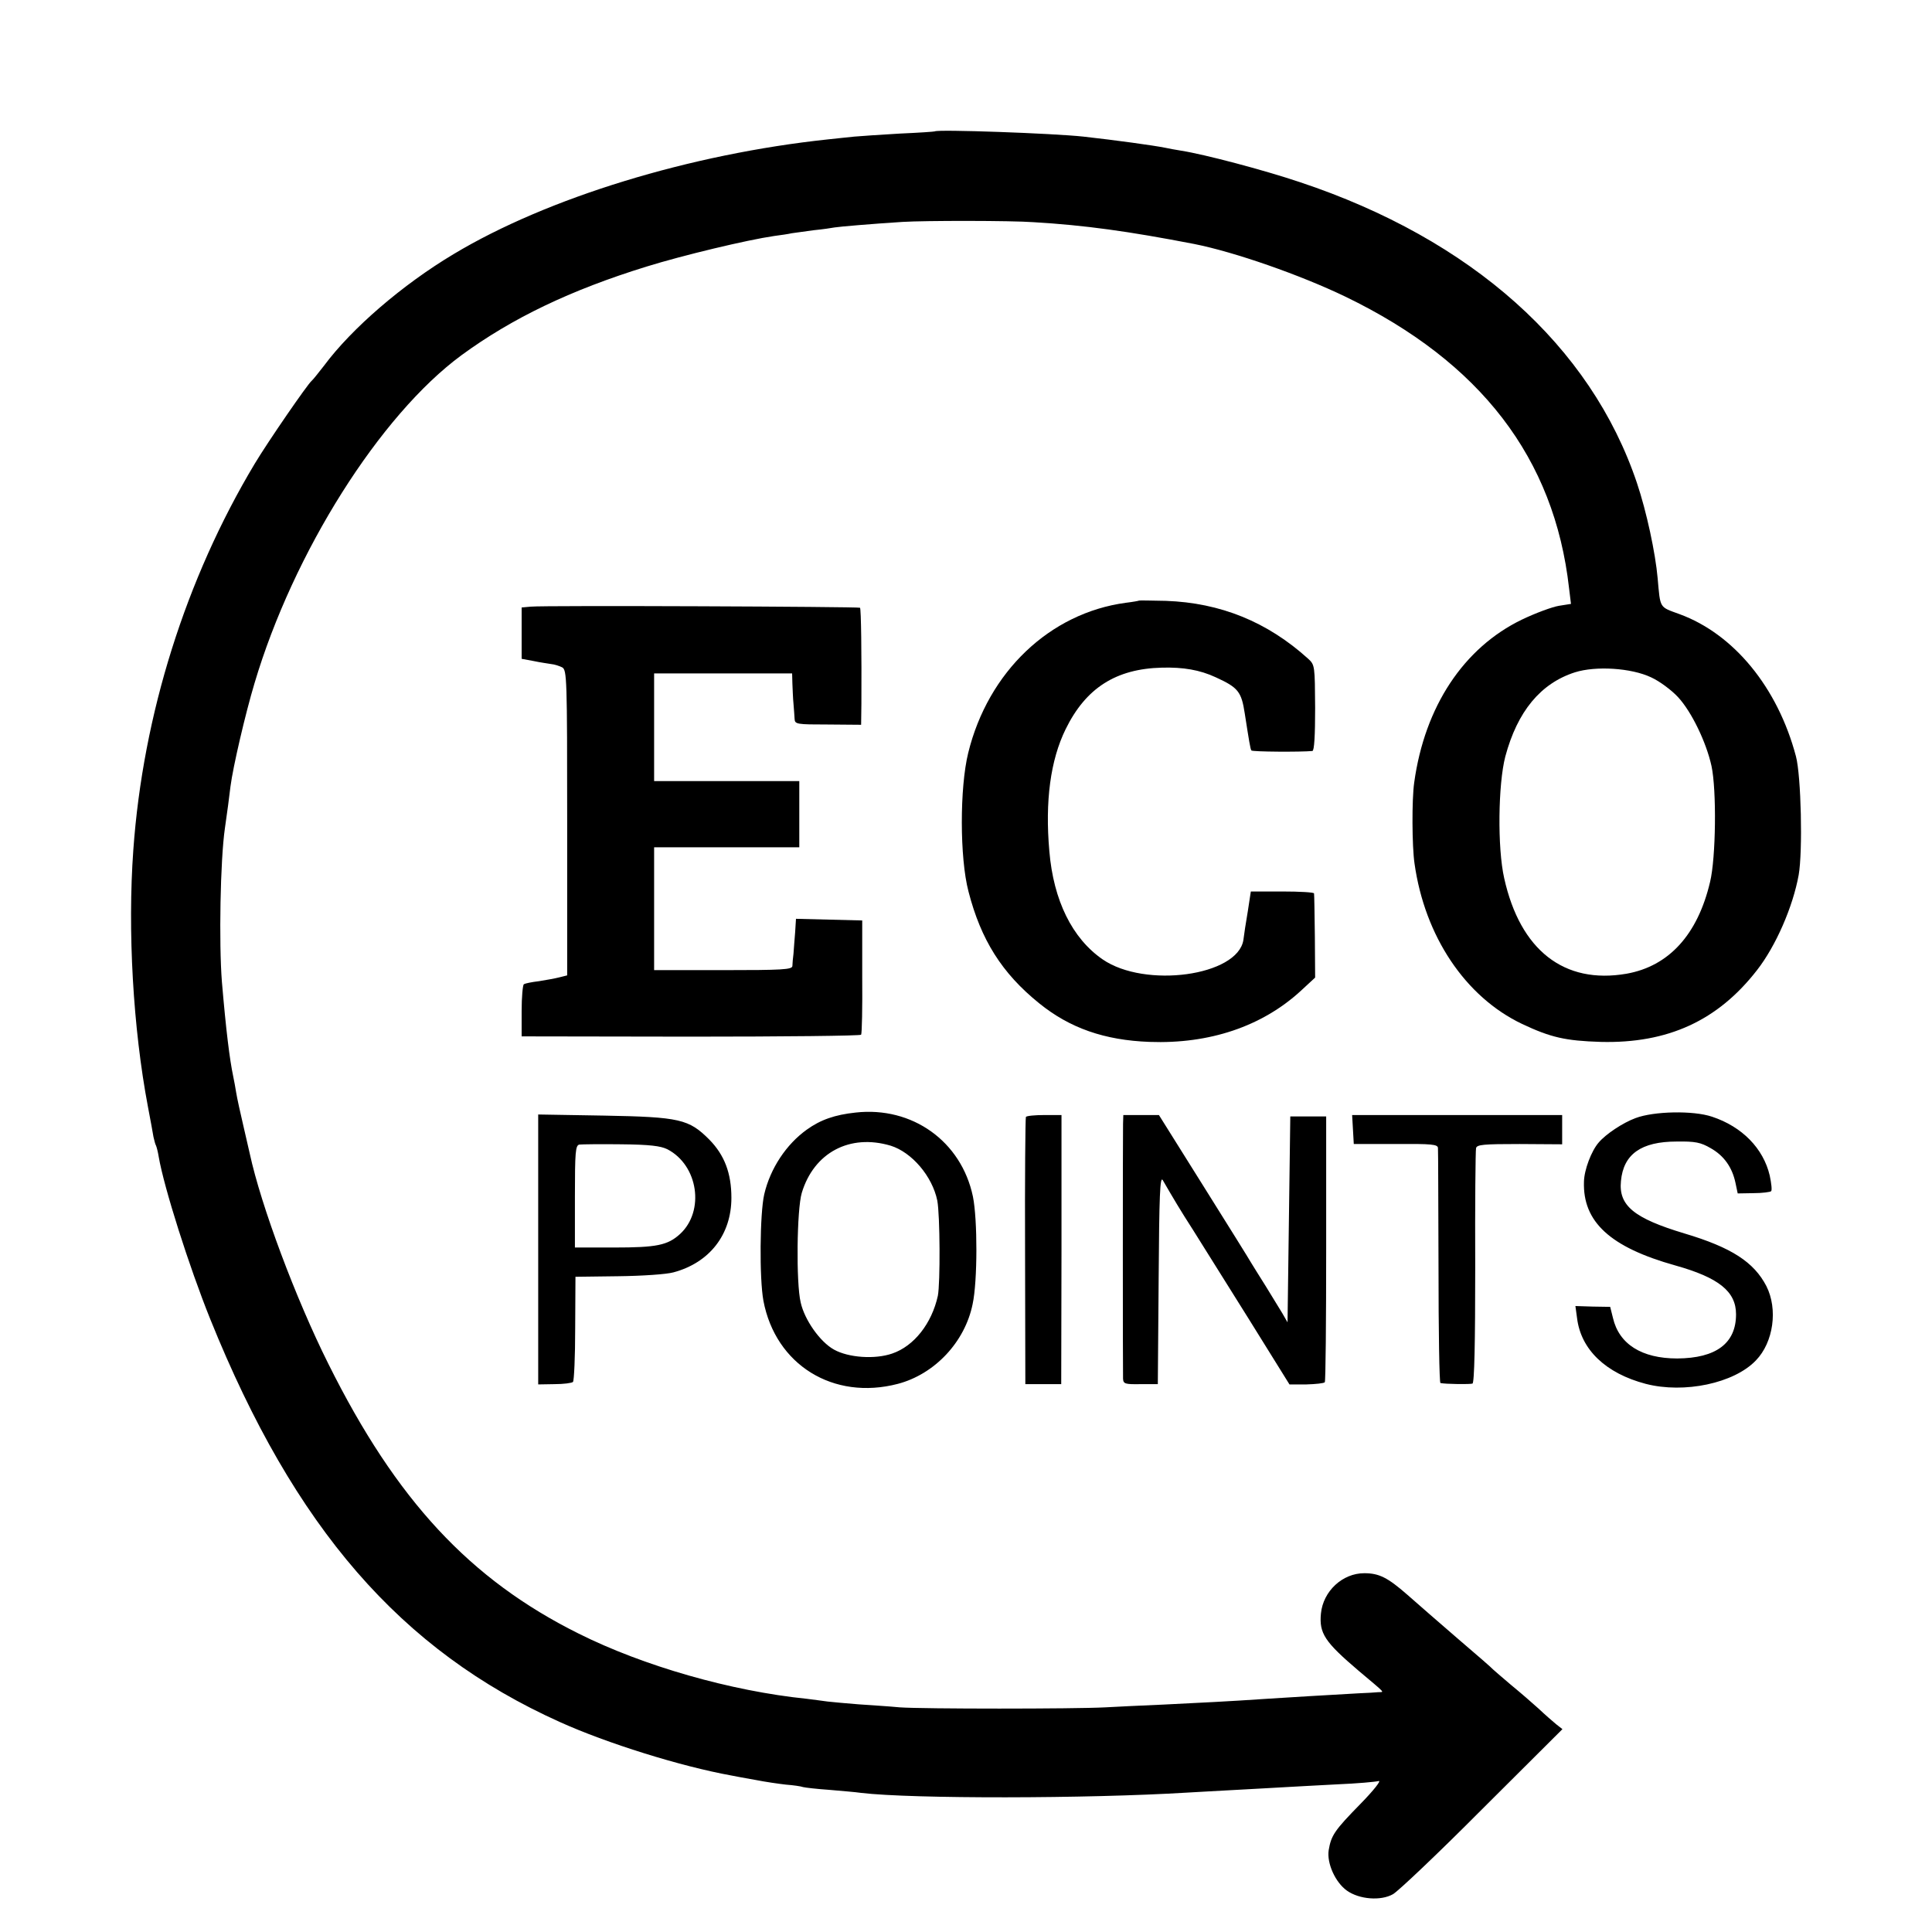 <svg version="1" xmlns="http://www.w3.org/2000/svg" width="933.333" height="933.333" viewBox="0 0 700 700"><path d="M338.7 47.6c-.1.1-5.8.5-12.7.8-6.9.4-14.3.9-16.5 1.1-2.2.2-6.5.7-9.5 1-49.8 5.3-101.6 21.1-135.7 41.6-18.4 11-36.8 26.8-46.9 40.4-2.1 2.7-4.1 5.2-4.5 5.5-1.4 1.1-15.8 22-20.6 30-25 41.7-40.5 90.9-44 140-2.1 29.1-.1 64.5 5.3 93 .9 4.7 1.8 9.6 2 10.9.3 1.4.7 2.8.9 3.1.2.4.7 2.2 1 4.1 1.9 11.1 11 39.8 18.7 58.9 30.5 75.6 69 120 126.6 145.9 17 7.7 43.9 16.1 62.2 19.4 1.4.3 5.3 1 8.7 1.6 3.5.7 8.4 1.4 11 1.7 2.7.2 5.5.6 6.3.9.8.2 5.1.7 9.5 1 4.4.4 9.6.8 11.5 1.1 18.6 2.2 82 2.1 118-.1 3-.2 11.1-.6 18-1s15-.8 18-1c3-.2 11.4-.6 18.5-1 7.2-.3 13.9-.9 15-1.2 1.1-.3-1.8 3.4-6.6 8.3-9.4 9.6-10.6 11.4-11.5 16.8-.7 4.7 2.4 11.6 6.6 14.6 4.5 3.2 12.3 3.8 16.7 1.3 1.8-1 16.4-14.8 32.3-30.8l29.1-29-2.3-1.8c-1.3-1.1-4.1-3.5-6.3-5.6-2.2-2-6.7-5.9-10-8.6-3.3-2.8-6.2-5.3-6.5-5.6-.3-.4-5.9-5.3-12.6-11-6.6-5.7-15-13-18.5-16.1-7.1-6.2-10.2-7.8-15.6-7.8-7.9 0-14.9 6.5-15.7 14.6-.7 7.2 1.4 10.3 13.6 20.7 10.2 8.6 9.4 7.7 7.2 7.8-1 .1-4.1.3-6.9.4-10.4.6-26.3 1.5-33.5 2-14.6 1-23.7 1.4-37.5 2.1-7.7.3-17.1.8-21 1-11.2.6-66.3.6-74.5 0-4.1-.4-10.9-.8-15-1.1-4.1-.3-9.1-.8-11.1-1-2-.3-5.4-.7-7.6-1-27.5-2.8-59.2-11.9-82.6-23.6-39.4-19.6-66.1-48.3-90.7-97.7-11.9-23.8-24.4-57.3-28.5-76.2-.2-.8-1.2-5.3-2.3-10-1.1-4.7-2.3-10.1-2.6-12-.3-1.9-.8-4.6-1.1-6-1.3-6.2-2.6-16.6-4.1-34.3-1.1-13.9-.6-44 1.1-55.7.9-6.2 1.5-10.8 2-15 .9-7.1 5.4-26.4 8.7-37.4 14.1-47.5 45.5-97.2 75-118.9 18.3-13.4 39.5-23.6 67-32.1 13.2-4.1 36.6-9.7 46.3-11.1 2.3-.3 5.1-.7 6.4-1 1.3-.2 4.9-.7 8-1.1 3.1-.3 6.5-.8 7.5-1 1.8-.3 13.6-1.3 24.6-2 8.1-.5 39.4-.5 47.5.1 18.6 1.1 34.4 3.3 58.2 7.9 14.6 2.9 38.4 11.2 54.8 19.1 49 23.7 75.7 58.5 81 105.6l.7 5.7-4.4.7c-2.4.4-8.4 2.6-13.4 5-21.1 10.2-35.2 31.5-39 59-.9 6.2-.8 23.1.1 29.3 3.7 26.4 18.4 48.4 39 58.2 10.4 4.9 15.7 6.1 28.5 6.5 24.3.6 42.4-7.7 56.6-26 6.8-8.7 13-22.9 15.1-34.5 1.5-8.5.9-35.9-1-43-6.6-24.9-22.5-44.3-42.2-51.5-7.4-2.7-6.9-1.9-7.9-13-.8-9.1-4-24.1-7.5-34.5-16.7-49.7-59.9-88.3-122.1-109-13.4-4.5-34.7-10.1-43-11.4-1.9-.3-4.6-.8-6-1.1-4-.8-17.7-2.7-29.4-4-11-1.2-53-2.7-53.9-1.9zm259.5 197.8c3.1 1.4 7.5 4.7 9.8 7.2 4.9 5.3 10.2 16.3 12.1 24.9 1.9 8.8 1.6 33.3-.5 42-4.5 19.2-15 30.6-30.3 33.3-22.6 3.9-38.5-8.5-44.3-34.6-2.5-11-2.2-34.1.4-44.1 4.4-16.4 12.8-26.5 25.2-30.5 7.6-2.4 20.4-1.6 27.6 1.8z"/><path d="M412.7 217.6c-.1.1-2.3.5-4.8.8-27.5 3.7-49.9 25-57.1 54.4-3.1 12.6-3.1 38 .1 50.2 4.5 17.5 12.1 29.6 25.6 40.5 11.1 9 23.7 13.4 40 14 21.7.8 40.7-5.6 54.7-18.4l5.3-4.9-.1-14.8c-.1-8.2-.2-15.2-.3-15.7 0-.4-5.2-.7-11.5-.7h-11.4l-1.1 7.2c-.7 4-1.4 8.7-1.6 10.4-2.1 13-35.6 17.6-51 7-11-7.6-17.8-21.3-19.3-39.2-1.6-18.1.4-33 5.9-44.2 7.3-14.9 18.2-21.9 34.9-22.3 7.7-.2 13.7.8 19.5 3.5 8.1 3.7 9.3 5.2 10.5 13.1 1.6 10.2 2 12.8 2.4 13.4.3.5 17.9.6 22.1.2.7-.1 1-5.7 1-15.6-.1-15.2-.1-15.6-2.5-17.8-14.8-13.4-31.8-20.3-51.6-21-5.2-.1-9.6-.2-9.7-.1zM192.3 219.8l-3.3.3v18.6l4.3.8c2.3.5 5.2.9 6.4 1.1 1.2.1 3 .7 4 1.2 1.7 1 1.8 3.9 1.8 56.3v55.3l-2.8.7c-1.5.4-4.9 1-7.4 1.4-2.6.3-5 .8-5.5 1.1-.4.3-.8 4.7-.8 9.7v9.2l61.3.1c33.6 0 61.4-.3 61.7-.7.3-.4.5-9.9.4-21.1v-20.3l-12-.3-12-.3-.3 4.8c-.2 2.6-.5 6.1-.6 7.8-.2 1.6-.4 3.7-.4 4.5-.1 1.3-3.5 1.5-25.1 1.5h-25V307h52.6v-24H237v-39h50l.1 3.7c.1 2.1.2 5.4.4 7.3.2 1.9.3 4.4.4 5.5.1 1.9.8 2 12.1 2l12 .1.1-7.6c.1-18.3-.1-34.4-.5-34.8-.5-.4-114.5-.9-119.3-.4zM310 403.1c-7.5.8-12.7 2.6-17.7 6.2-7.4 5.3-13.2 14-15.4 23.4-1.6 6.9-1.8 30.5-.3 38.6 4.4 23.2 25.3 36.2 48.7 30.1 13.3-3.5 24.3-15.1 27.1-28.9 1.8-8.3 1.8-30.7.1-39-4.2-20-22-32.7-42.5-30.4zm12.7 12c7.7 2.4 15.1 11.1 16.9 19.9 1 5.3 1.1 29.9.2 34.5-2.2 10-8.6 18.2-16.5 20.9-6.3 2.2-15.9 1.5-21.1-1.4-5.1-2.8-10.7-10.8-12.1-17.1-1.7-7.1-1.4-33.7.4-39.7 4.4-14.6 17.4-21.5 32.2-17.1zM592.6 405.1c-4.6 1.7-10.8 5.8-13.4 8.9-2.6 3-5.2 9.8-5.3 14.1-.5 14.6 9.5 23.8 33.1 30.4 15.7 4.4 22 9.4 22 17.7 0 10.5-7.2 15.9-21.3 16-12.9 0-21.1-5.2-23.3-14.7l-1-4-6.3-.1-6.3-.2.6 4.4c1.4 11.4 10.4 20 24.9 23.8 13.9 3.6 32-.2 39.9-8.5 6.4-6.6 8-18.6 3.8-26.9-4.5-8.7-12.6-14-29.7-19.1-18.3-5.5-23.9-10.1-23-19 .9-9.7 7.3-14.3 20.2-14.3 6.7-.1 8.7.3 12.3 2.4 4.8 2.7 7.8 6.9 9 12.6l.8 3.8 5.7-.1c3.2 0 6.1-.4 6.4-.7.4-.3.1-2.9-.5-5.7-2.3-9.8-10-17.7-20.9-21.3-6.8-2.3-21.1-2-27.7.5zM195 452.7v48.9l5.9-.1c3.3 0 6.3-.4 6.7-.8.4-.4.8-9.1.8-19.4l.1-18.7 15.5-.2c8.7-.1 17.5-.7 20-1.4 13.1-3.5 21-13.7 21-27 0-8.9-2.5-15.5-8-21.1-7.4-7.4-10.6-8.2-38.2-8.7l-23.8-.4v48.9zm46.8-36.3c11.2 5.8 13.6 22.4 4.6 30.7-4.5 4.1-8.5 4.9-23.9 4.9h-14.2v-18.5c0-16.1.2-18.5 1.6-18.8.9-.1 7.7-.2 15.2-.1 10.3.1 14.3.6 16.7 1.8zM371.7 404.7c-.2.5-.4 22.4-.3 48.8l.1 48h13l.1-48.8V404h-6.2c-3.5 0-6.5.3-6.7.7zM406.9 407.2c-.1 4.2-.1 89.6 0 92.3.1 1.9.7 2.1 6.4 2h6.2l.3-38c.2-30.6.5-37.6 1.5-35.9 4 6.9 6.3 10.8 11 18.1 2.9 4.6 11.9 19 20.1 32.1l14.8 23.8h6.2c3.3-.1 6.3-.4 6.6-.8.3-.3.5-22.1.5-48.5v-47.8h-13l-.5 37.3-.5 37.3-1.9-3.3c-1.1-1.8-3.8-6.2-6-9.8-2.3-3.6-4.6-7.4-5.3-8.5-.6-1.1-8.4-13.6-17.3-27.8L419.9 404H407l-.1 3.2zM490.2 409.2l.3 5.3h15.3c13-.1 15.2.1 15.2 1.5.1.8.1 20.3.2 43.2 0 23 .3 41.9.7 41.9 1.8.4 10.7.5 11.6.2.7-.2 1-14.8 1-42.1-.1-22.9.1-42.4.3-43.2.3-1.3 2.7-1.5 15.8-1.5l15.4.1V404h-76.1l.3 5.2z"/></svg>